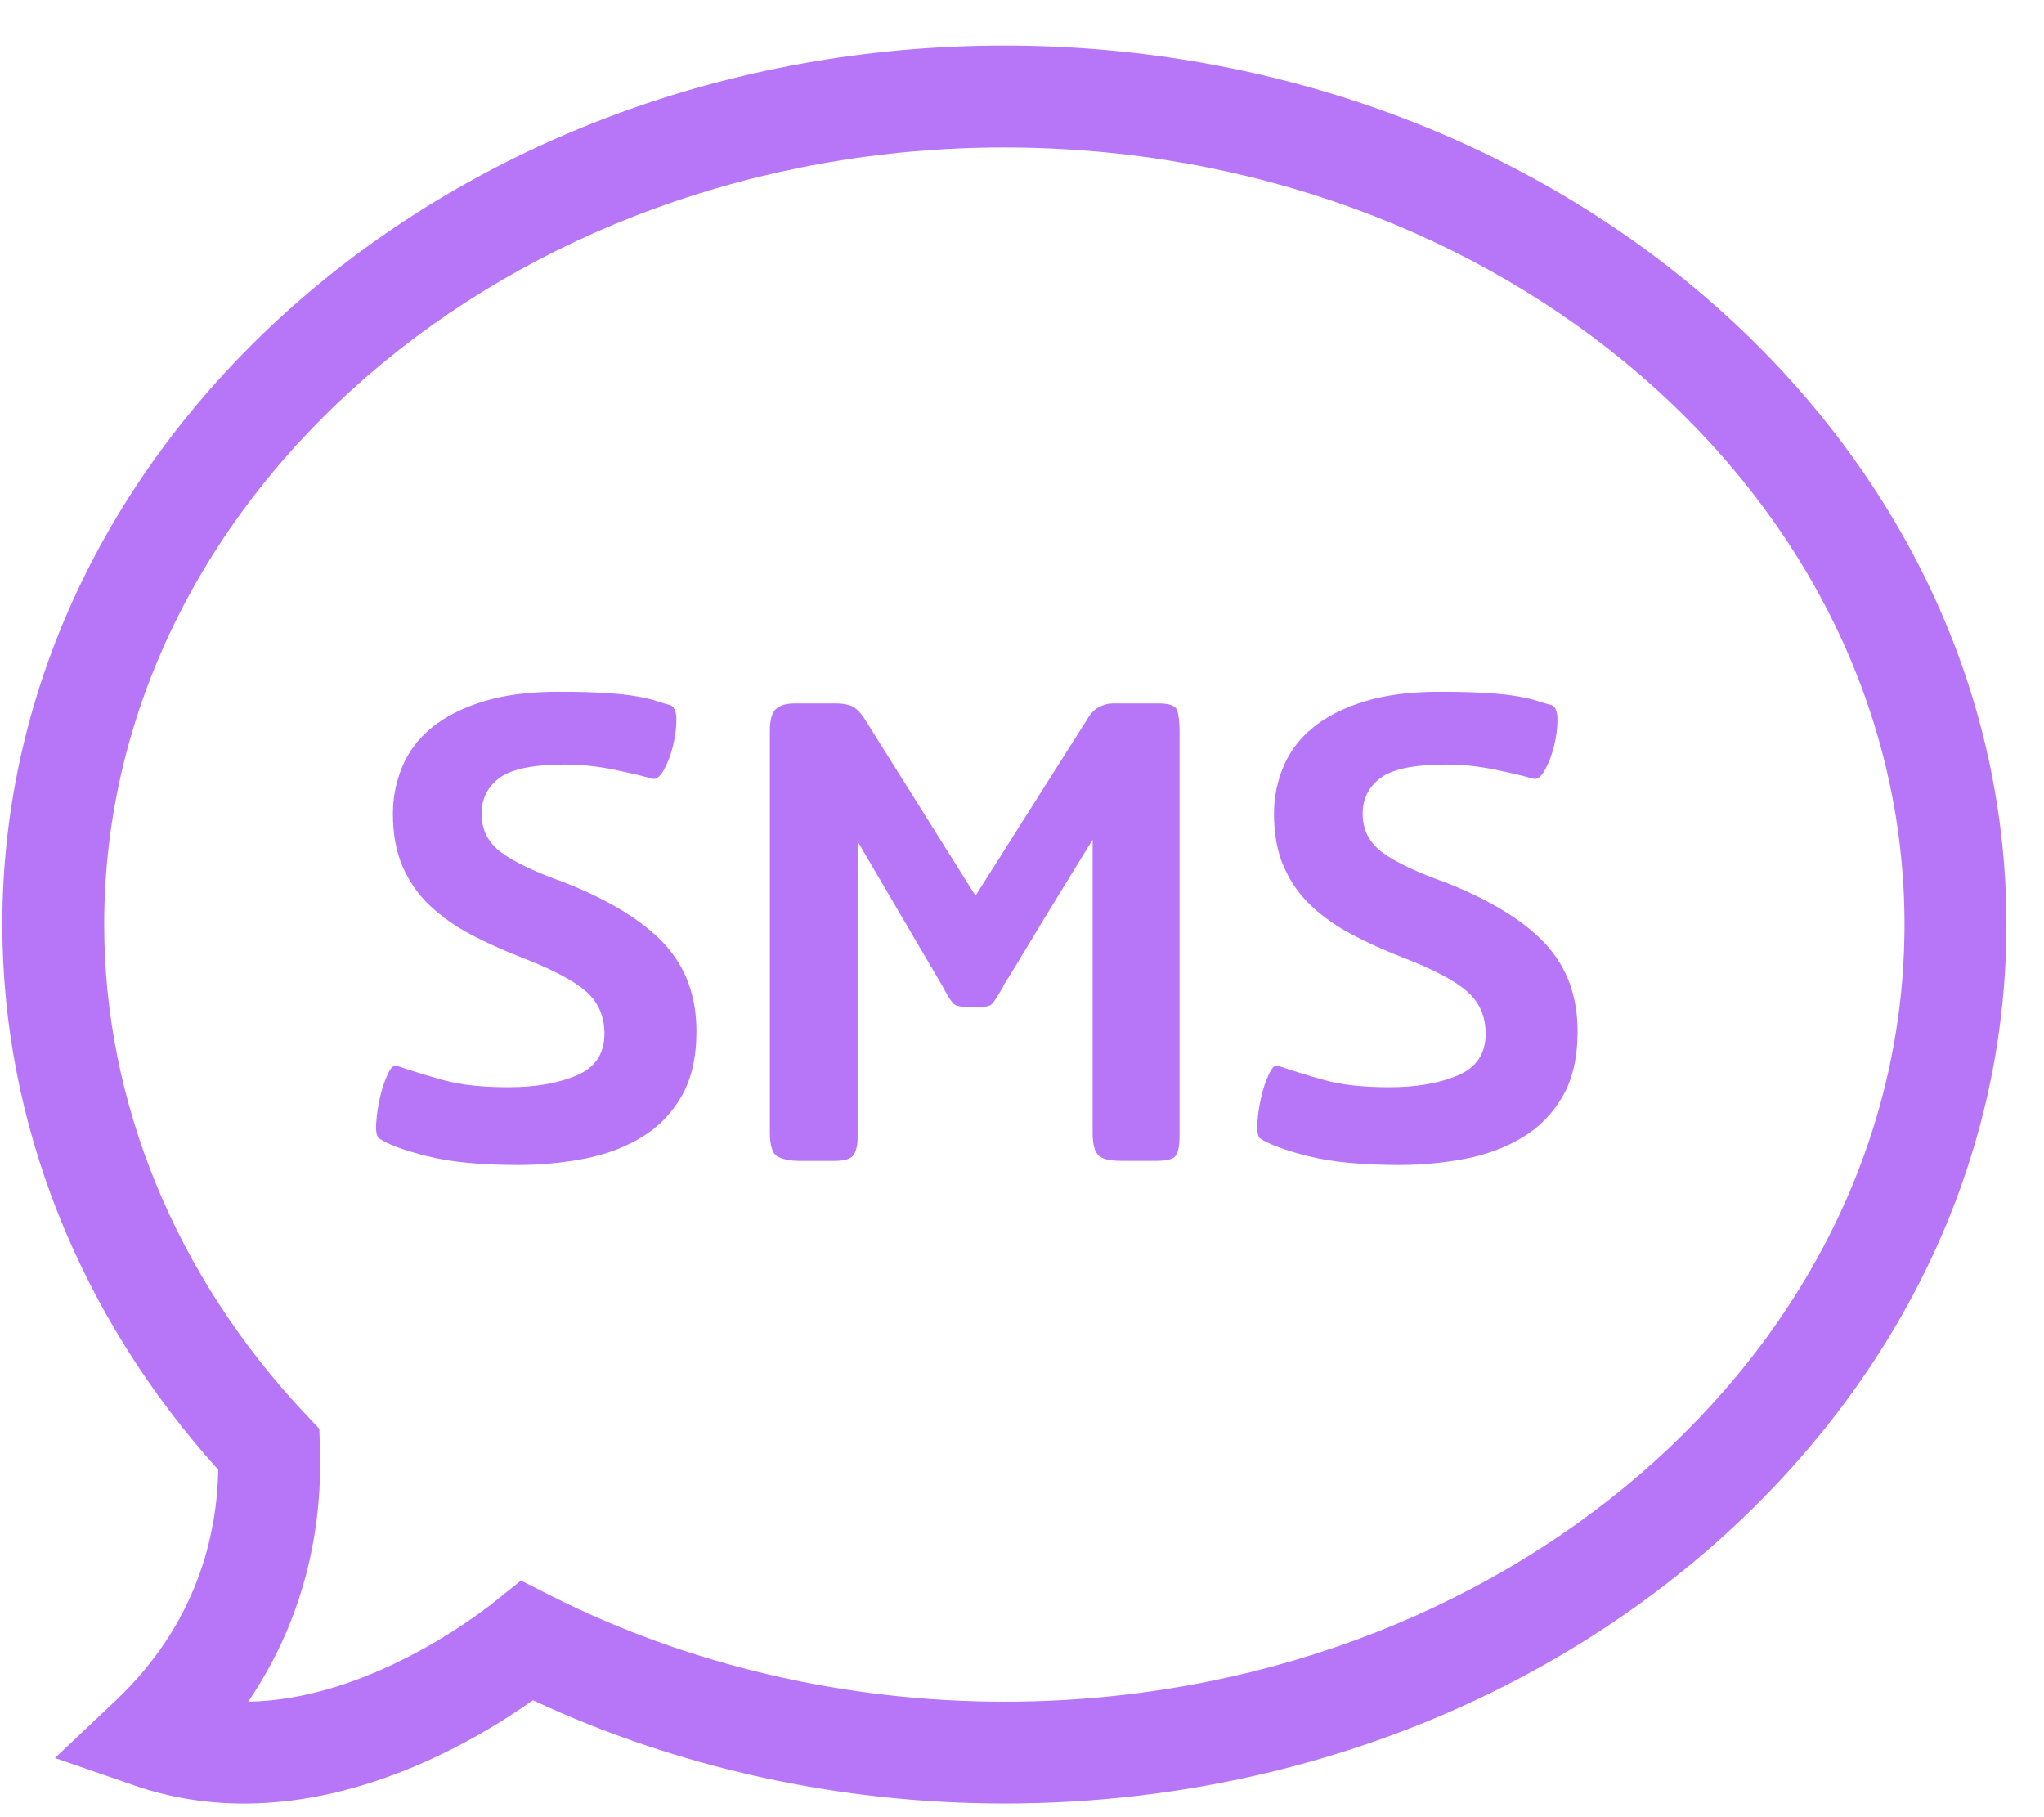 <svg width="36" height="32" viewBox="0 0 36 32" fill="none" xmlns="http://www.w3.org/2000/svg">
<path d="M4.299 31.761C3.629 31.761 2.979 31.654 2.365 31.441L0.968 30.958L2.042 29.942C3.462 28.597 3.821 27.045 3.844 25.883C1.389 23.161 0.041 19.765 0.041 16.281C0.041 7.746 7.958 0.802 17.689 0.802C27.42 0.802 35.338 7.746 35.338 16.281C35.338 24.816 27.42 31.76 17.689 31.76C14.792 31.76 11.934 31.133 9.386 29.94C8.427 30.62 6.488 31.761 4.299 31.761ZM9.176 27.833L9.691 28.094C12.113 29.318 14.878 29.966 17.689 29.966C26.43 29.966 33.543 23.827 33.543 16.282C33.543 8.736 26.43 2.597 17.689 2.597C8.947 2.597 1.835 8.736 1.835 16.281C1.835 19.417 3.098 22.483 5.391 24.914L5.624 25.161L5.635 25.501C5.674 26.721 5.455 28.375 4.371 29.966C6.449 29.932 8.36 28.486 8.725 28.194L9.176 27.833Z" fill="#B776F7"/>
<path d="M9.129 20.515C8.471 20.515 7.937 20.464 7.524 20.36C7.112 20.257 6.827 20.151 6.671 20.044C6.631 20.004 6.616 19.914 6.626 19.771C6.635 19.63 6.658 19.482 6.692 19.33C6.726 19.178 6.771 19.042 6.825 18.926C6.878 18.808 6.93 18.754 6.979 18.764C7.235 18.852 7.512 18.939 7.811 19.021C8.111 19.105 8.491 19.146 8.952 19.146C9.424 19.146 9.823 19.078 10.153 18.94C10.481 18.802 10.646 18.557 10.646 18.204C10.646 17.898 10.538 17.651 10.322 17.46C10.106 17.269 9.718 17.065 9.159 16.85C8.854 16.731 8.567 16.601 8.297 16.459C8.027 16.317 7.789 16.149 7.583 15.958C7.376 15.767 7.215 15.538 7.097 15.274C6.979 15.009 6.92 14.694 6.92 14.331C6.92 14.037 6.977 13.757 7.089 13.491C7.202 13.226 7.376 12.998 7.612 12.807C7.848 12.616 8.15 12.463 8.518 12.35C8.886 12.237 9.326 12.181 9.836 12.181C10.17 12.181 10.447 12.188 10.668 12.203C10.889 12.217 11.07 12.237 11.213 12.262C11.355 12.287 11.471 12.313 11.559 12.343C11.648 12.373 11.731 12.397 11.809 12.417C11.878 12.446 11.913 12.532 11.913 12.674C11.913 12.816 11.893 12.969 11.854 13.131C11.815 13.293 11.76 13.435 11.692 13.558C11.623 13.681 11.554 13.732 11.486 13.713C11.319 13.664 11.09 13.61 10.801 13.551C10.511 13.492 10.229 13.463 9.954 13.463C9.394 13.463 9.009 13.542 8.798 13.698C8.587 13.855 8.482 14.066 8.482 14.331C8.482 14.616 8.6 14.845 8.835 15.016C9.071 15.187 9.439 15.362 9.939 15.539C10.735 15.853 11.321 16.214 11.699 16.621C12.077 17.028 12.266 17.541 12.266 18.16C12.266 18.622 12.178 19.005 12.002 19.309C11.824 19.614 11.589 19.855 11.294 20.03C11 20.208 10.664 20.333 10.286 20.406C9.908 20.478 9.522 20.515 9.129 20.515Z" fill="#B776F7"/>
<path d="M19.744 20.442C19.538 20.442 19.403 20.407 19.34 20.338C19.275 20.27 19.244 20.138 19.244 19.941V14.786C18.851 15.424 18.549 15.918 18.337 16.266C18.125 16.615 17.972 16.87 17.874 17.032C17.775 17.194 17.716 17.29 17.696 17.319C17.677 17.349 17.668 17.369 17.668 17.379C17.58 17.526 17.518 17.622 17.484 17.666C17.449 17.711 17.377 17.732 17.27 17.732H17.034C16.907 17.732 16.823 17.71 16.784 17.666C16.745 17.622 16.686 17.526 16.607 17.379L15.105 14.817V20.03C15.105 20.158 15.083 20.259 15.038 20.333C14.994 20.406 14.879 20.443 14.692 20.443H14.075C13.937 20.443 13.817 20.421 13.713 20.377C13.611 20.333 13.559 20.188 13.559 19.942V12.873C13.559 12.676 13.595 12.546 13.669 12.482C13.743 12.419 13.848 12.387 13.986 12.387H14.722C14.83 12.387 14.921 12.401 14.994 12.431C15.068 12.46 15.144 12.534 15.223 12.651L17.181 15.773L19.139 12.681C19.199 12.573 19.269 12.497 19.354 12.453C19.438 12.408 19.518 12.387 19.597 12.387H20.407C20.594 12.387 20.701 12.426 20.731 12.504C20.761 12.583 20.775 12.711 20.775 12.887V20.014C20.775 20.161 20.756 20.27 20.717 20.339C20.677 20.408 20.564 20.442 20.378 20.442H19.744Z" fill="#B776F7"/>
<path d="M24.649 20.515C23.99 20.515 23.456 20.464 23.044 20.36C22.632 20.257 22.346 20.151 22.19 20.044C22.151 20.004 22.136 19.914 22.145 19.771C22.155 19.63 22.176 19.482 22.211 19.33C22.245 19.178 22.289 19.042 22.344 18.926C22.397 18.808 22.448 18.754 22.498 18.764C22.754 18.852 23.032 18.939 23.33 19.021C23.629 19.105 24.01 19.146 24.471 19.146C24.943 19.146 25.342 19.078 25.672 18.94C26 18.802 26.166 18.557 26.166 18.204C26.166 17.898 26.058 17.651 25.841 17.46C25.625 17.269 25.237 17.065 24.677 16.85C24.373 16.731 24.086 16.601 23.816 16.459C23.545 16.317 23.308 16.149 23.101 15.958C22.895 15.767 22.734 15.538 22.616 15.274C22.497 15.008 22.438 14.694 22.438 14.331C22.438 14.037 22.495 13.757 22.608 13.491C22.721 13.226 22.895 12.998 23.131 12.807C23.366 12.616 23.668 12.463 24.036 12.35C24.405 12.237 24.845 12.181 25.354 12.181C25.688 12.181 25.966 12.188 26.186 12.203C26.407 12.217 26.588 12.237 26.732 12.262C26.873 12.287 26.989 12.313 27.078 12.343C27.166 12.372 27.25 12.397 27.329 12.417C27.397 12.446 27.431 12.532 27.431 12.674C27.431 12.816 27.411 12.969 27.372 13.131C27.333 13.293 27.279 13.435 27.211 13.558C27.142 13.681 27.073 13.732 27.004 13.713C26.838 13.664 26.608 13.61 26.32 13.551C26.03 13.492 25.748 13.463 25.473 13.463C24.913 13.463 24.528 13.542 24.317 13.698C24.106 13.855 24 14.066 24 14.331C24 14.616 24.119 14.845 24.354 15.016C24.589 15.187 24.958 15.362 25.459 15.539C26.253 15.853 26.84 16.214 27.218 16.621C27.596 17.028 27.785 17.541 27.785 18.16C27.785 18.622 27.697 19.005 27.521 19.309C27.343 19.614 27.108 19.855 26.814 20.03C26.519 20.208 26.183 20.333 25.805 20.406C25.426 20.478 25.042 20.515 24.649 20.515Z" fill="#B776F7"/>
</svg>
